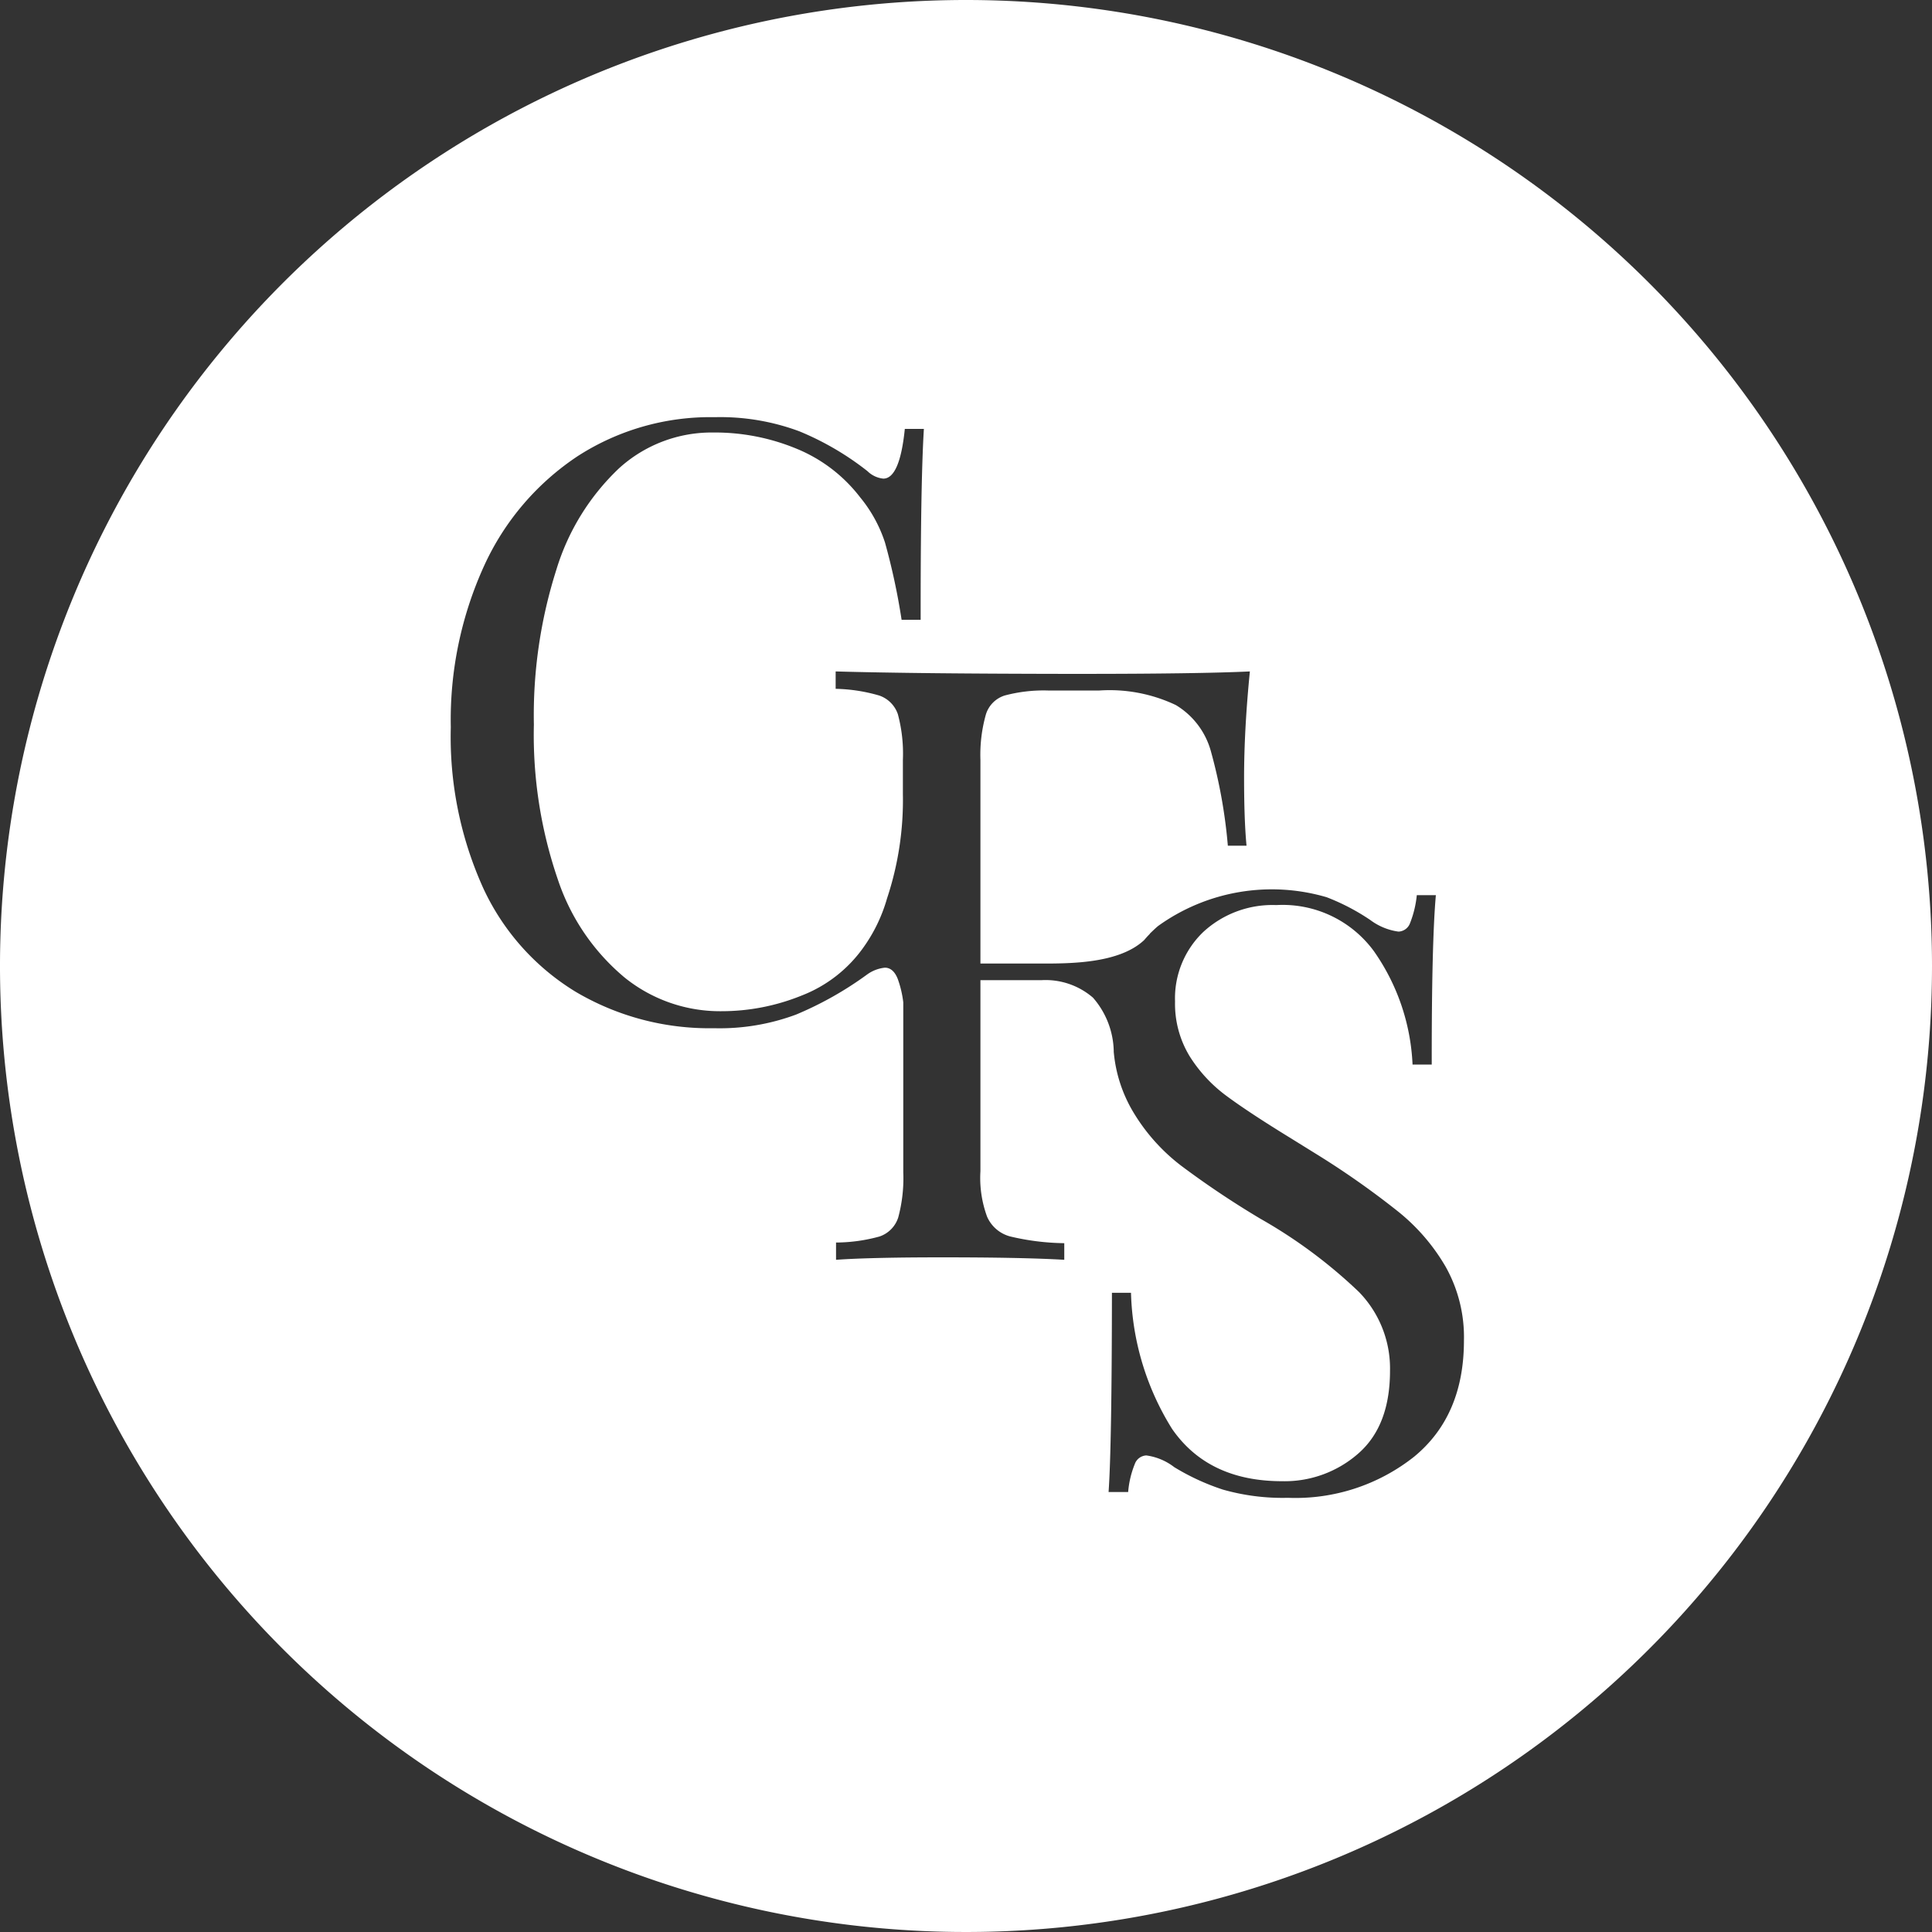 <svg xmlns="http://www.w3.org/2000/svg" viewBox="0 0 150 150"><rect x="0" y="0" width="150" height="150" fill="#333333" stroke="none"/><defs><style>.cls-1{fill:#fff;}</style></defs><g id="Layer_2" data-name="Layer 2"><g id="Layer_1-2" data-name="Layer 1"><g id="Layer_2-2" data-name="Layer 2"><g id="Layer_1-2-2" data-name="Layer 1-2"><path class="cls-1" d="M75,0a75,75,0,1,0,75,75A75,75,0,0,0,75,0Zm34.79,113.1a14.83,14.83,0,0,1-9.79,3.19,16.94,16.94,0,0,1-5.06-.64,17.91,17.91,0,0,1-3.77-1.74A4.55,4.55,0,0,0,89,113a1,1,0,0,0-.9.68,7.32,7.32,0,0,0-.51,2.16H86.07q.25-3.54.26-15.47h1.48A21,21,0,0,0,91,110.94Q93.81,115,99.54,115a8.66,8.66,0,0,0,5.93-2.16c1.64-1.44,2.45-3.58,2.45-6.41a8.51,8.51,0,0,0-2.41-6.12,38.58,38.58,0,0,0-7.64-5.68,70.27,70.27,0,0,1-6.16-4.12,14.78,14.78,0,0,1-3.83-4.35,11,11,0,0,1-1.41-4.5v-.08a6.51,6.51,0,0,0-1.61-4.12,5.63,5.63,0,0,0-4-1.36H76.12V90.93a8.71,8.71,0,0,0,.52,3.54A2.71,2.71,0,0,0,78.44,96a19.07,19.07,0,0,0,4.19.52v1.29c-2.24-.13-5.39-.19-9.47-.19q-5.55,0-8.25.19V96.47A12.88,12.88,0,0,0,68.29,96a2.3,2.3,0,0,0,1.45-1.48A11.74,11.74,0,0,0,70.13,91V77.82A8.17,8.17,0,0,0,69.7,76c-.23-.58-.57-.87-1-.87a2.86,2.86,0,0,0-1.35.51,27,27,0,0,1-5.54,3.13,17,17,0,0,1-6.38,1.06A20.38,20.38,0,0,1,44.69,77a18.52,18.52,0,0,1-7.15-8A28.45,28.45,0,0,1,35,56.47,28.82,28.82,0,0,1,37.6,43.9a20.33,20.33,0,0,1,7.29-8.51,19,19,0,0,1,10.6-3,17.58,17.58,0,0,1,6.58,1.1,22.21,22.21,0,0,1,5.28,3.09,2.05,2.05,0,0,0,1.23.58c.85,0,1.41-1.29,1.67-3.86h1.48q-.26,4.19-.25,14.82H70a51.26,51.26,0,0,0-1.29-6,10.77,10.77,0,0,0-1.93-3.51,11.9,11.9,0,0,0-4.93-3.77,16.55,16.55,0,0,0-6.48-1.26,10.68,10.68,0,0,0-7.31,2.78,18.08,18.08,0,0,0-4.87,7.89,37.27,37.27,0,0,0-1.74,12,34.59,34.59,0,0,0,1.87,12.06A16.82,16.82,0,0,0,48.5,75.9,11.8,11.8,0,0,0,56,78.51a16.53,16.53,0,0,0,6.25-1.22A10.52,10.52,0,0,0,67,73.61a12.34,12.34,0,0,0,1.87-3.86,24.22,24.22,0,0,0,1.23-8.1V59a11.81,11.81,0,0,0-.39-3.55A2.32,2.32,0,0,0,68.26,54a12.94,12.94,0,0,0-3.38-.52V52.13q6.32.18,18.69.19,9.47,0,13.47-.19c-.3,3-.45,5.79-.45,8.24,0,2.15.06,3.92.19,5.29H95.33A40.08,40.08,0,0,0,94,58.28a6.05,6.05,0,0,0-2.71-3.54,12,12,0,0,0-5.93-1.13h-4A11.75,11.75,0,0,0,78,54a2.23,2.23,0,0,0-1.45,1.45A11.49,11.49,0,0,0,76.12,59V74.81h4.71c2.28,0,6.06,0,8-1.82.13-.15.25-.29.39-.43s0,0,.06-.08h0c.21-.2.41-.4.64-.59A15.12,15.12,0,0,1,103,69.66a16.83,16.83,0,0,1,3.39,1.77,4.71,4.71,0,0,0,2.19.9,1,1,0,0,0,.9-.67A8,8,0,0,0,110,69.5h1.48q-.33,3.73-.32,13.15h-1.49a16.57,16.57,0,0,0-3-8.8,8.78,8.78,0,0,0-7.58-3.58,7.92,7.92,0,0,0-5.67,2.09,7.13,7.13,0,0,0-2.19,5.39A7.84,7.84,0,0,0,92.36,82a11.27,11.27,0,0,0,2.87,3.09q1.74,1.29,5,3.29l1.87,1.16A65.49,65.49,0,0,1,108.47,94a15.4,15.4,0,0,1,3.77,4.35,11.16,11.16,0,0,1,1.42,5.73Q113.66,109.92,109.79,113.1Z"/></g></g></g></g></svg>